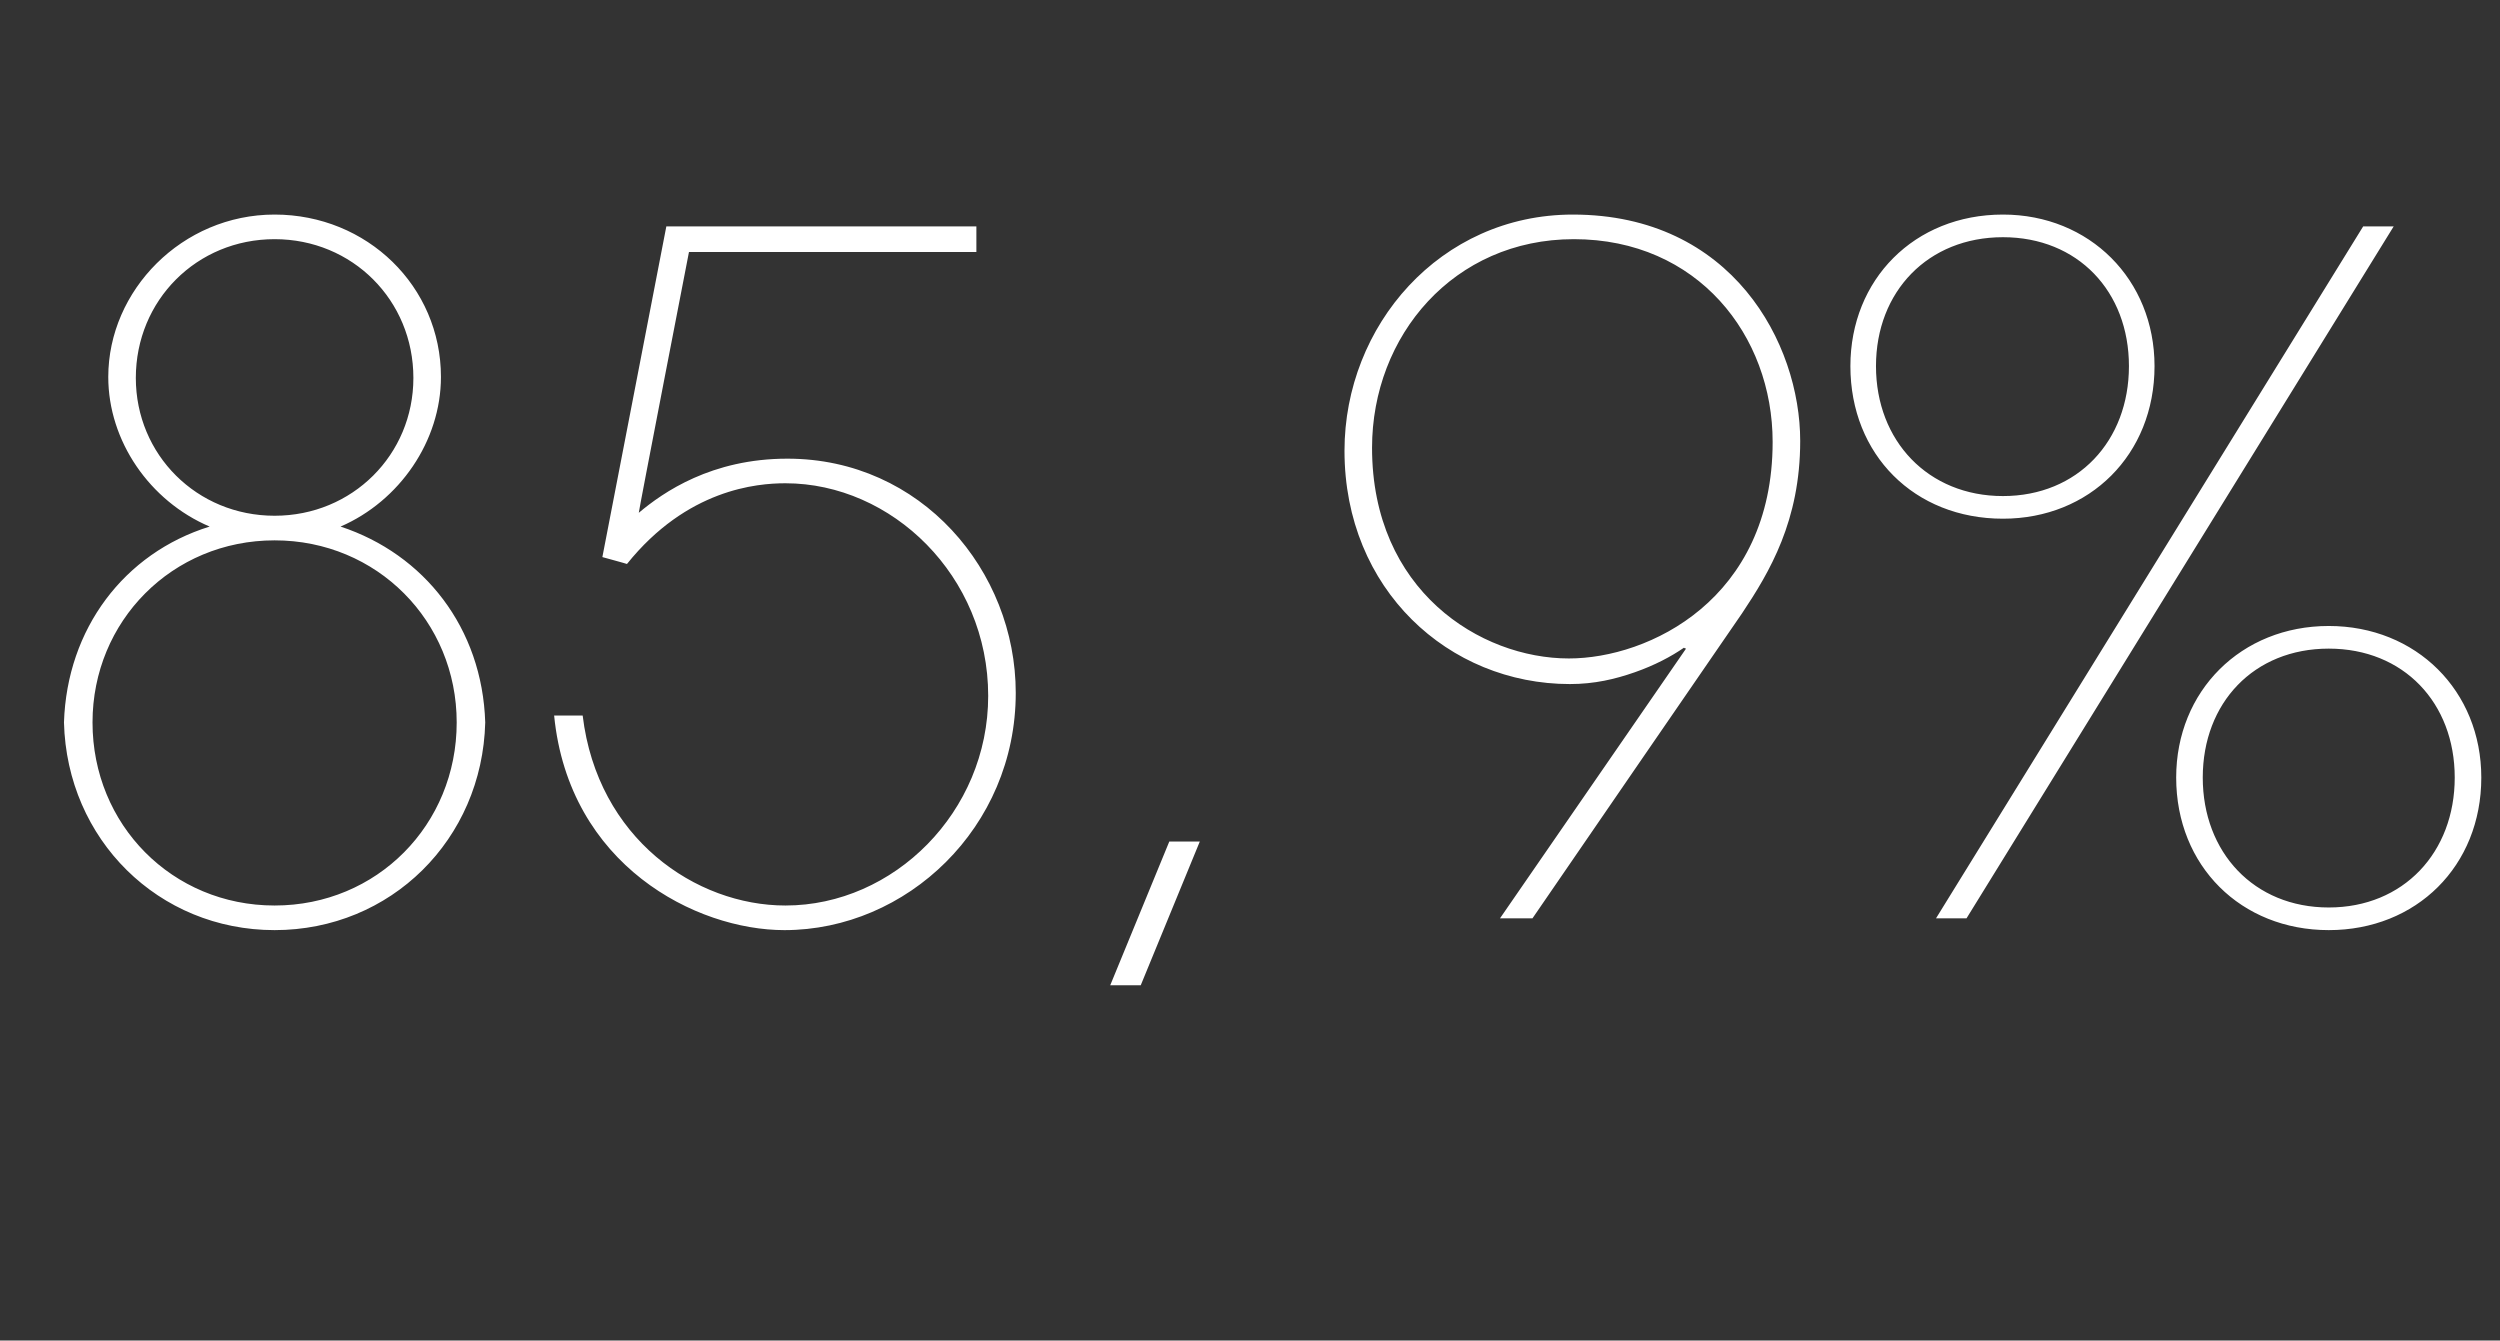 <?xml version="1.0" standalone="no"?><!DOCTYPE svg PUBLIC "-//W3C//DTD SVG 1.1//EN" "http://www.w3.org/Graphics/SVG/1.1/DTD/svg11.dtd"><svg xmlns="http://www.w3.org/2000/svg" version="1.1" width="254px" height="136.2px" viewBox="0 -23 254 136.2" style="top:-23px"><rect x="0" y="-23" width="254" height="136.2" fill="#333333" stroke="none"/><desc>85,9%</desc><defs/><g id="Polygon8279"><path d="m27.9-1.2c9.4 0 16.9 7.3 16.9 16.5c0 6.5-4.2 12.6-10.2 15.2c8.5 2.8 14.4 10.3 14.7 19.9c-.3 11.9-9.6 21.1-21.4 21.1c-11.8 0-21.1-9.2-21.4-21.1c.3-9.5 6.1-17.2 14.8-19.9C15.2 27.9 11 21.8 11 15.3c0-8.8 7.5-16.5 16.9-16.5zm0 30.6c7.9 0 14.1-6.2 14.1-14c0-7.9-6.2-14.1-14.1-14.1c-7.9 0-14.1 6.2-14.1 14.1c0 7.8 6.2 14 14.1 14zm0 39.6c10.4 0 18.5-8.2 18.5-18.6c0-10.3-8.1-18.5-18.5-18.5c-10.4 0-18.5 8.2-18.5 18.5C9.4 60.8 17.5 69 27.9 69zM99.2 0v2.6H70s-5.14 26.47-5.1 26.5c2.5-2.1 7.4-5.5 15.1-5.5c13.6 0 23.2 11.4 23.2 23.8c0 13.7-11.1 24.1-23.5 24.1c-9 0-21.9-6.6-23.4-21.8h2.9C60.7 62.2 70.7 69 79.8 69c11 0 20.6-9.5 20.6-21.3c0-12.2-9.8-21.6-20.6-21.6c-2.9 0-10 .6-16.1 8.2c.02-.01-2.5-.7-2.5-.7L67.7 0h31.5zm16.7 77.1h-3.1l6-14.6h3.1l-6 14.6zm55.4-34.2s-.23-.06-.2-.1c-1.3.9-3 1.8-5 2.5c-2 .7-4.1 1.2-6.6 1.2c-12.3 0-22.9-9.6-22.9-23.7c0-12.7 9.7-24 23.2-24c16.2 0 23.1 13.1 23.1 23c0 8.1-3.1 13.3-5.9 17.5c-.04.03-21.3 31-21.3 31h-3.3l18.9-27.4zM159.9 1.3c-12.2 0-20.5 9.8-20.5 21.2c0 14.5 11 21.4 20 21.4c8.1 0 20.7-6 20.7-22c0-10.8-7.6-20.6-20.2-20.6zm43.6-2.5c8.8 0 15.4 6.6 15.4 15.4c0 9-6.6 15.5-15.4 15.5c-9 0-15.5-6.5-15.5-15.5c0-8.8 6.5-15.4 15.5-15.4zm0 2.3c-7.6 0-12.9 5.5-12.9 13.1c0 7.6 5.3 13.2 12.9 13.2c7.6 0 12.8-5.6 12.8-13.2c0-7.6-5.2-13.1-12.8-13.1zm33.1 39.5c8.9 0 15.5 6.6 15.5 15.4c0 9-6.6 15.5-15.5 15.5c-8.9 0-15.5-6.5-15.5-15.5c0-8.8 6.6-15.4 15.5-15.4zm0 2.3c-7.6 0-12.8 5.5-12.8 13.1c0 7.6 5.2 13.2 12.8 13.2c7.6 0 12.8-5.6 12.8-13.2c0-7.6-5.2-13.1-12.8-13.1zm-36.8 27.4h-3.1L240.1 0h3.1l-43.4 70.3z" stroke="none" fill="#ffffff"/></g></svg>